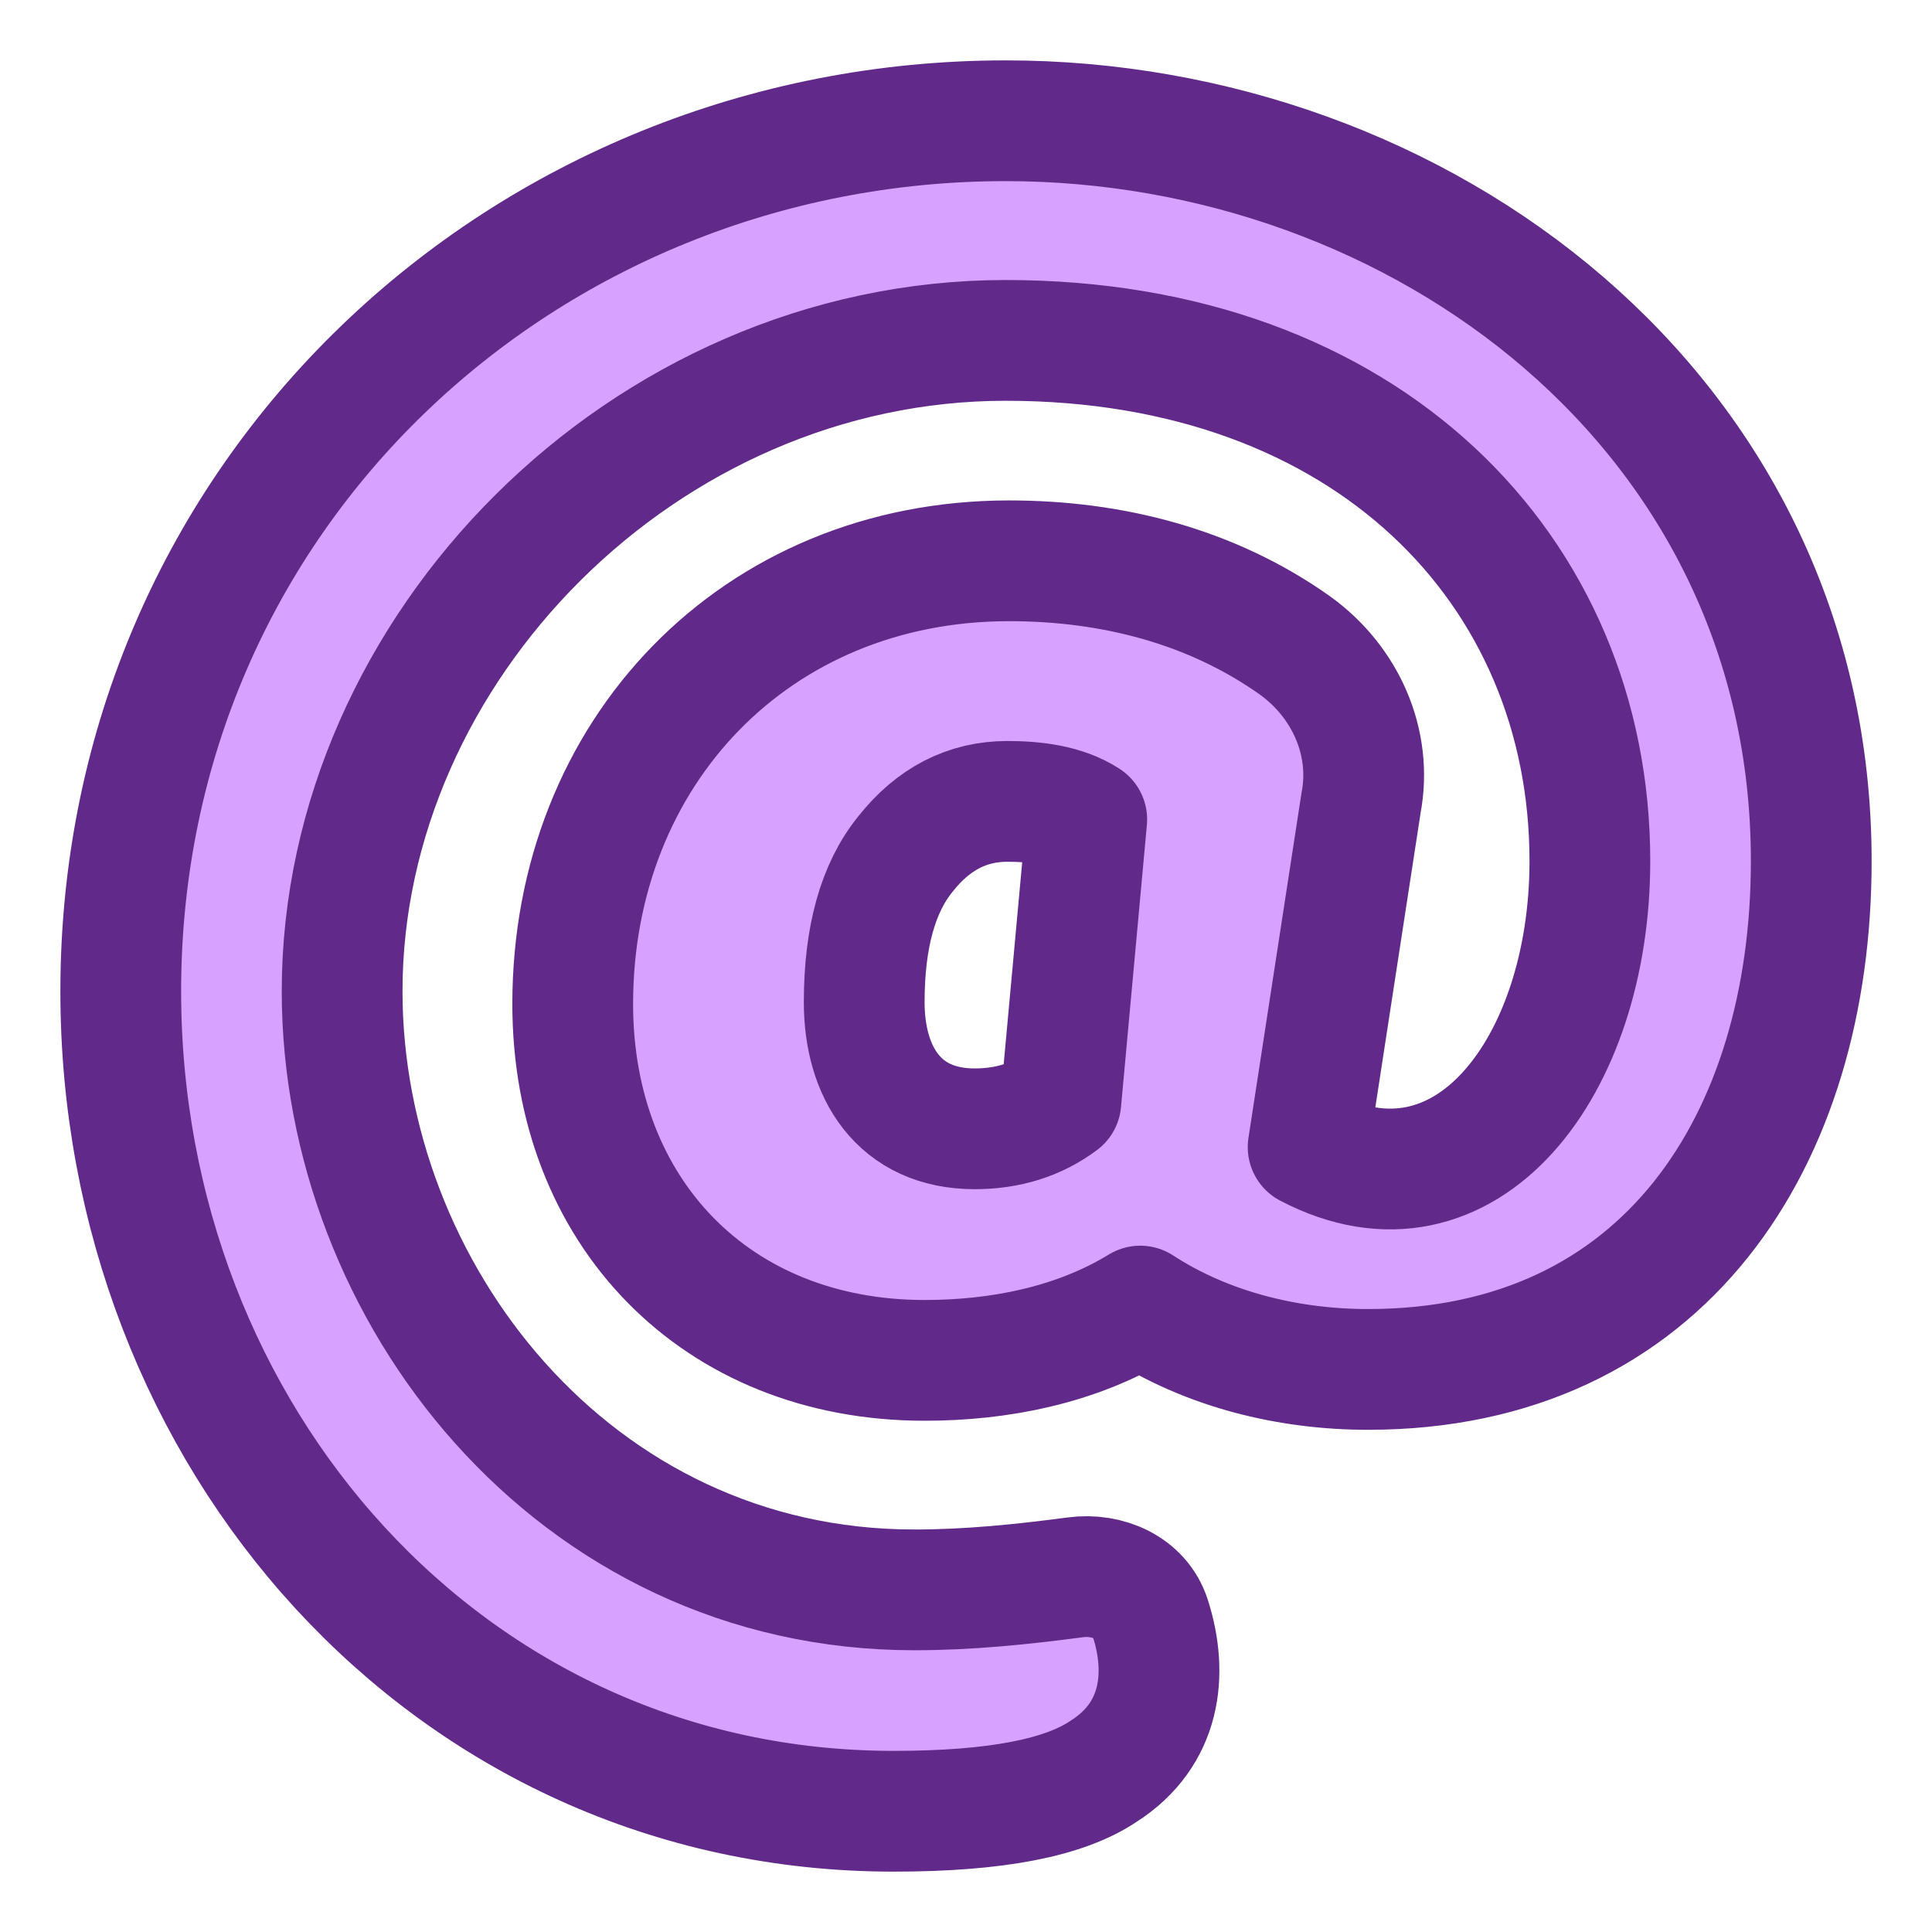 <svg width="48" height="48" viewBox="0 0 48 48" fill="none" xmlns="http://www.w3.org/2000/svg">
<path d="M28.329 32.449C26.735 33.425 24.819 33.798 22.971 33.798C17.788 33.798 14.229 30.104 14.229 24.944C14.229 18.697 18.774 13.933 25.071 13.933C27.611 13.933 30.096 14.558 32.186 16.045C33.423 16.943 34.103 18.441 33.814 19.955L32.5 28.5C36.411 30.551 39.5 26.5 39.5 21.393C39.5 14.171 33.971 8.457 24.986 8.457C16 8.457 8.5 16.116 8.5 24.629C8.5 32.079 14.229 39.5 22.714 39.5C24.07 39.5 25.392 39.364 26.72 39.188C27.514 39.083 28.335 39.44 28.579 40.203C29.026 41.595 28.842 43.094 27.429 44C26.457 44.659 24.771 45 22.2 45C11.127 45 3 35.66 3 24.629C3 12.276 13.036 3 24.986 3C35.299 3 45 10.26 45 21.393C45 28.3 41.36 34.023 33.986 34.023C32.015 34.023 29.991 33.531 28.329 32.449ZM21.471 24.899C21.471 26.646 22.336 28.045 24.214 28.045C25.043 28.045 25.757 27.82 26.357 27.371L27 20.36C26.439 19.992 25.682 19.91 25.029 19.91C24.029 19.91 23.186 20.345 22.5 21.213C21.814 22.052 21.471 23.281 21.471 24.899Z" fill="#D7A1FF"/>
<path d="M28.329 32.449C26.735 33.425 24.819 33.798 22.971 33.798C17.788 33.798 14.229 30.104 14.229 24.944C14.229 18.697 18.774 13.933 25.071 13.933C27.611 13.933 30.096 14.558 32.186 16.045C33.423 16.943 34.103 18.441 33.814 19.955L32.5 28.5C36.411 30.551 39.5 26.5 39.5 21.393C39.5 14.171 33.971 8.457 24.986 8.457C16 8.457 8.5 16.116 8.5 24.629C8.5 32.079 14.229 39.5 22.714 39.5C24.07 39.5 25.392 39.364 26.72 39.188C27.514 39.083 28.335 39.44 28.579 40.203C29.026 41.595 28.842 43.094 27.429 44C26.457 44.659 24.771 45 22.2 45C11.127 45 3 35.66 3 24.629C3 12.276 13.036 3 24.986 3C35.299 3 45 10.26 45 21.393C45 28.3 41.36 34.023 33.986 34.023C32.015 34.023 29.991 33.531 28.329 32.449ZM21.471 24.899C21.471 26.646 22.336 28.045 24.214 28.045C25.043 28.045 25.757 27.82 26.357 27.371L27 20.36C26.439 19.992 25.682 19.91 25.029 19.91C24.029 19.91 23.186 20.345 22.5 21.213C21.814 22.052 21.471 23.281 21.471 24.899Z" stroke="#61298A" stroke-width="3" stroke-linejoin="round"/>
</svg>
